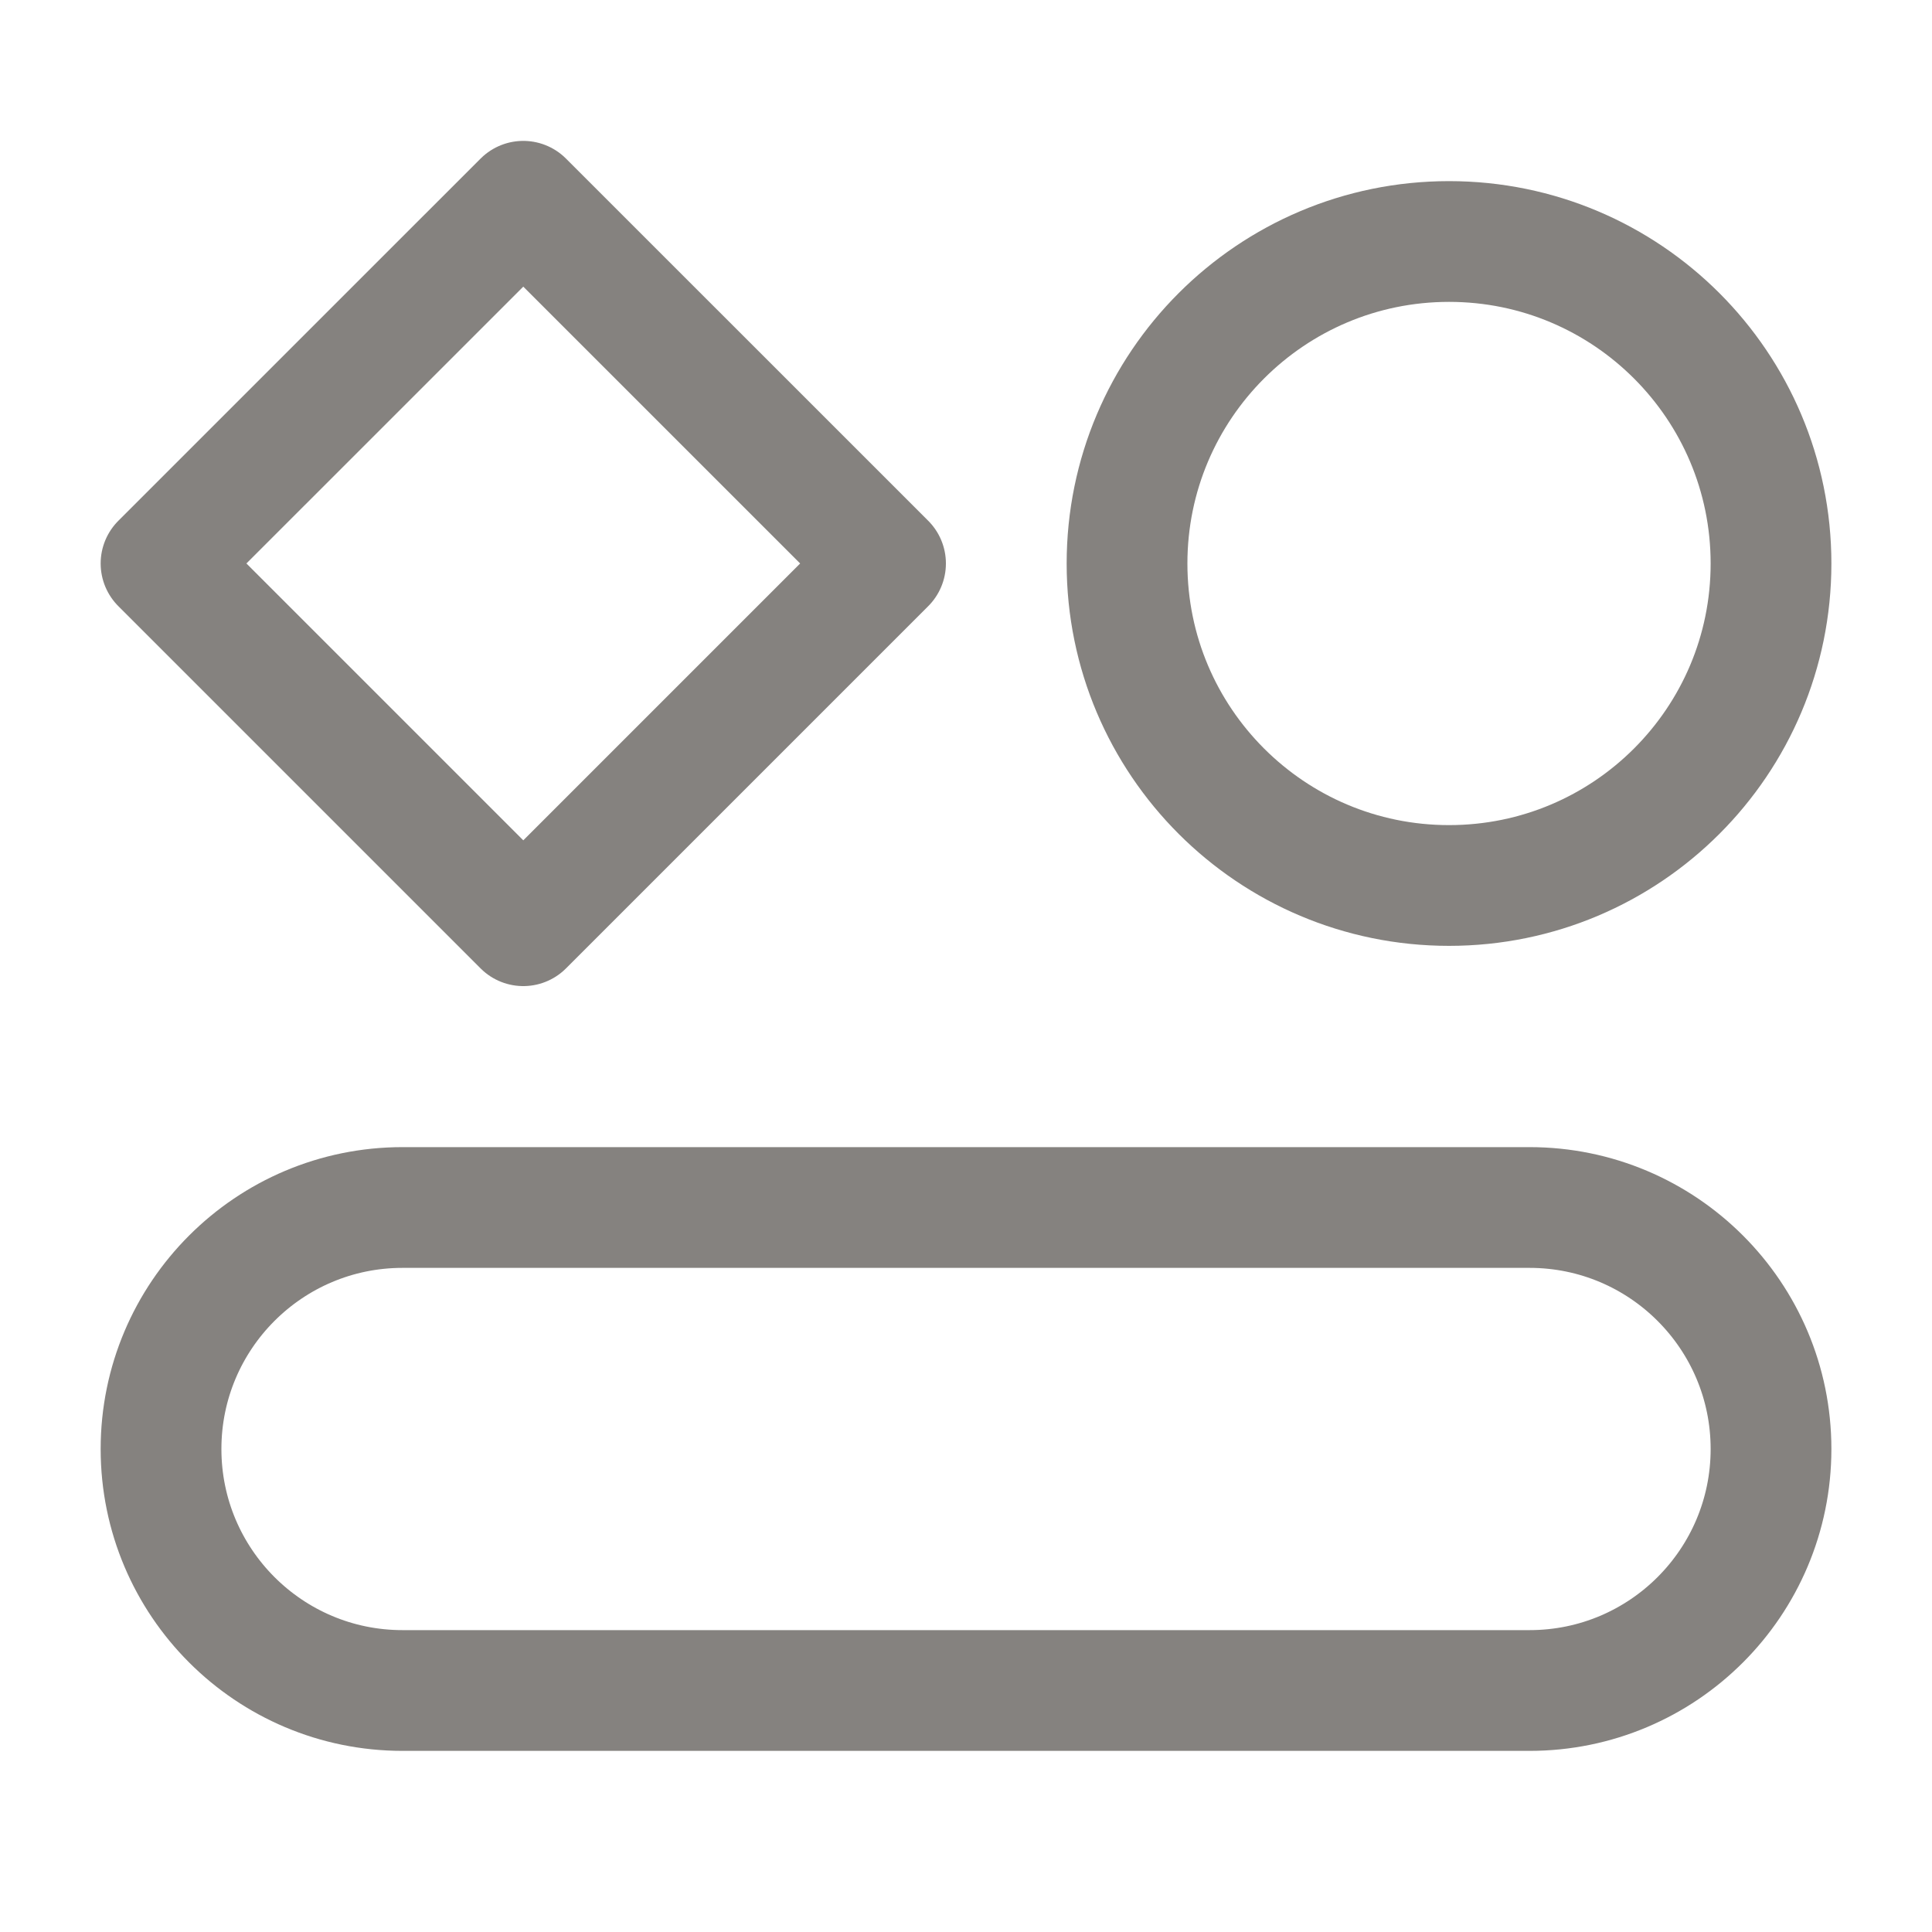 <svg width="40" height="40" viewBox="0 0 40 40" fill="none" xmlns="http://www.w3.org/2000/svg">
<g id="size=40">
<path id="Vector" d="M31.667 25H8.334C5.573 25 3.334 27.239 3.334 30C3.334 32.761 5.573 35 8.334 35H31.667C34.429 35 36.667 32.761 36.667 30C36.667 27.239 34.429 25 31.667 25Z" stroke="#85827F" stroke-width="2.5" stroke-linecap="round" stroke-linejoin="round"/>
<path id="Vector_2" d="M30.001 18.333C33.683 18.333 36.667 15.349 36.667 11.667C36.667 7.985 33.683 5 30.001 5C26.319 5 23.334 7.985 23.334 11.667C23.334 15.349 26.319 18.333 30.001 18.333Z" stroke="#85827F" stroke-width="2.5" stroke-linecap="round" stroke-linejoin="round"/>
<path id="Vector_3" d="M3.334 11.666L10.834 4.167L18.334 11.666L10.834 19.166L3.334 11.666Z" stroke="#85827F" stroke-width="2.5" stroke-linecap="round" stroke-linejoin="round"/>
</g>
</svg>
